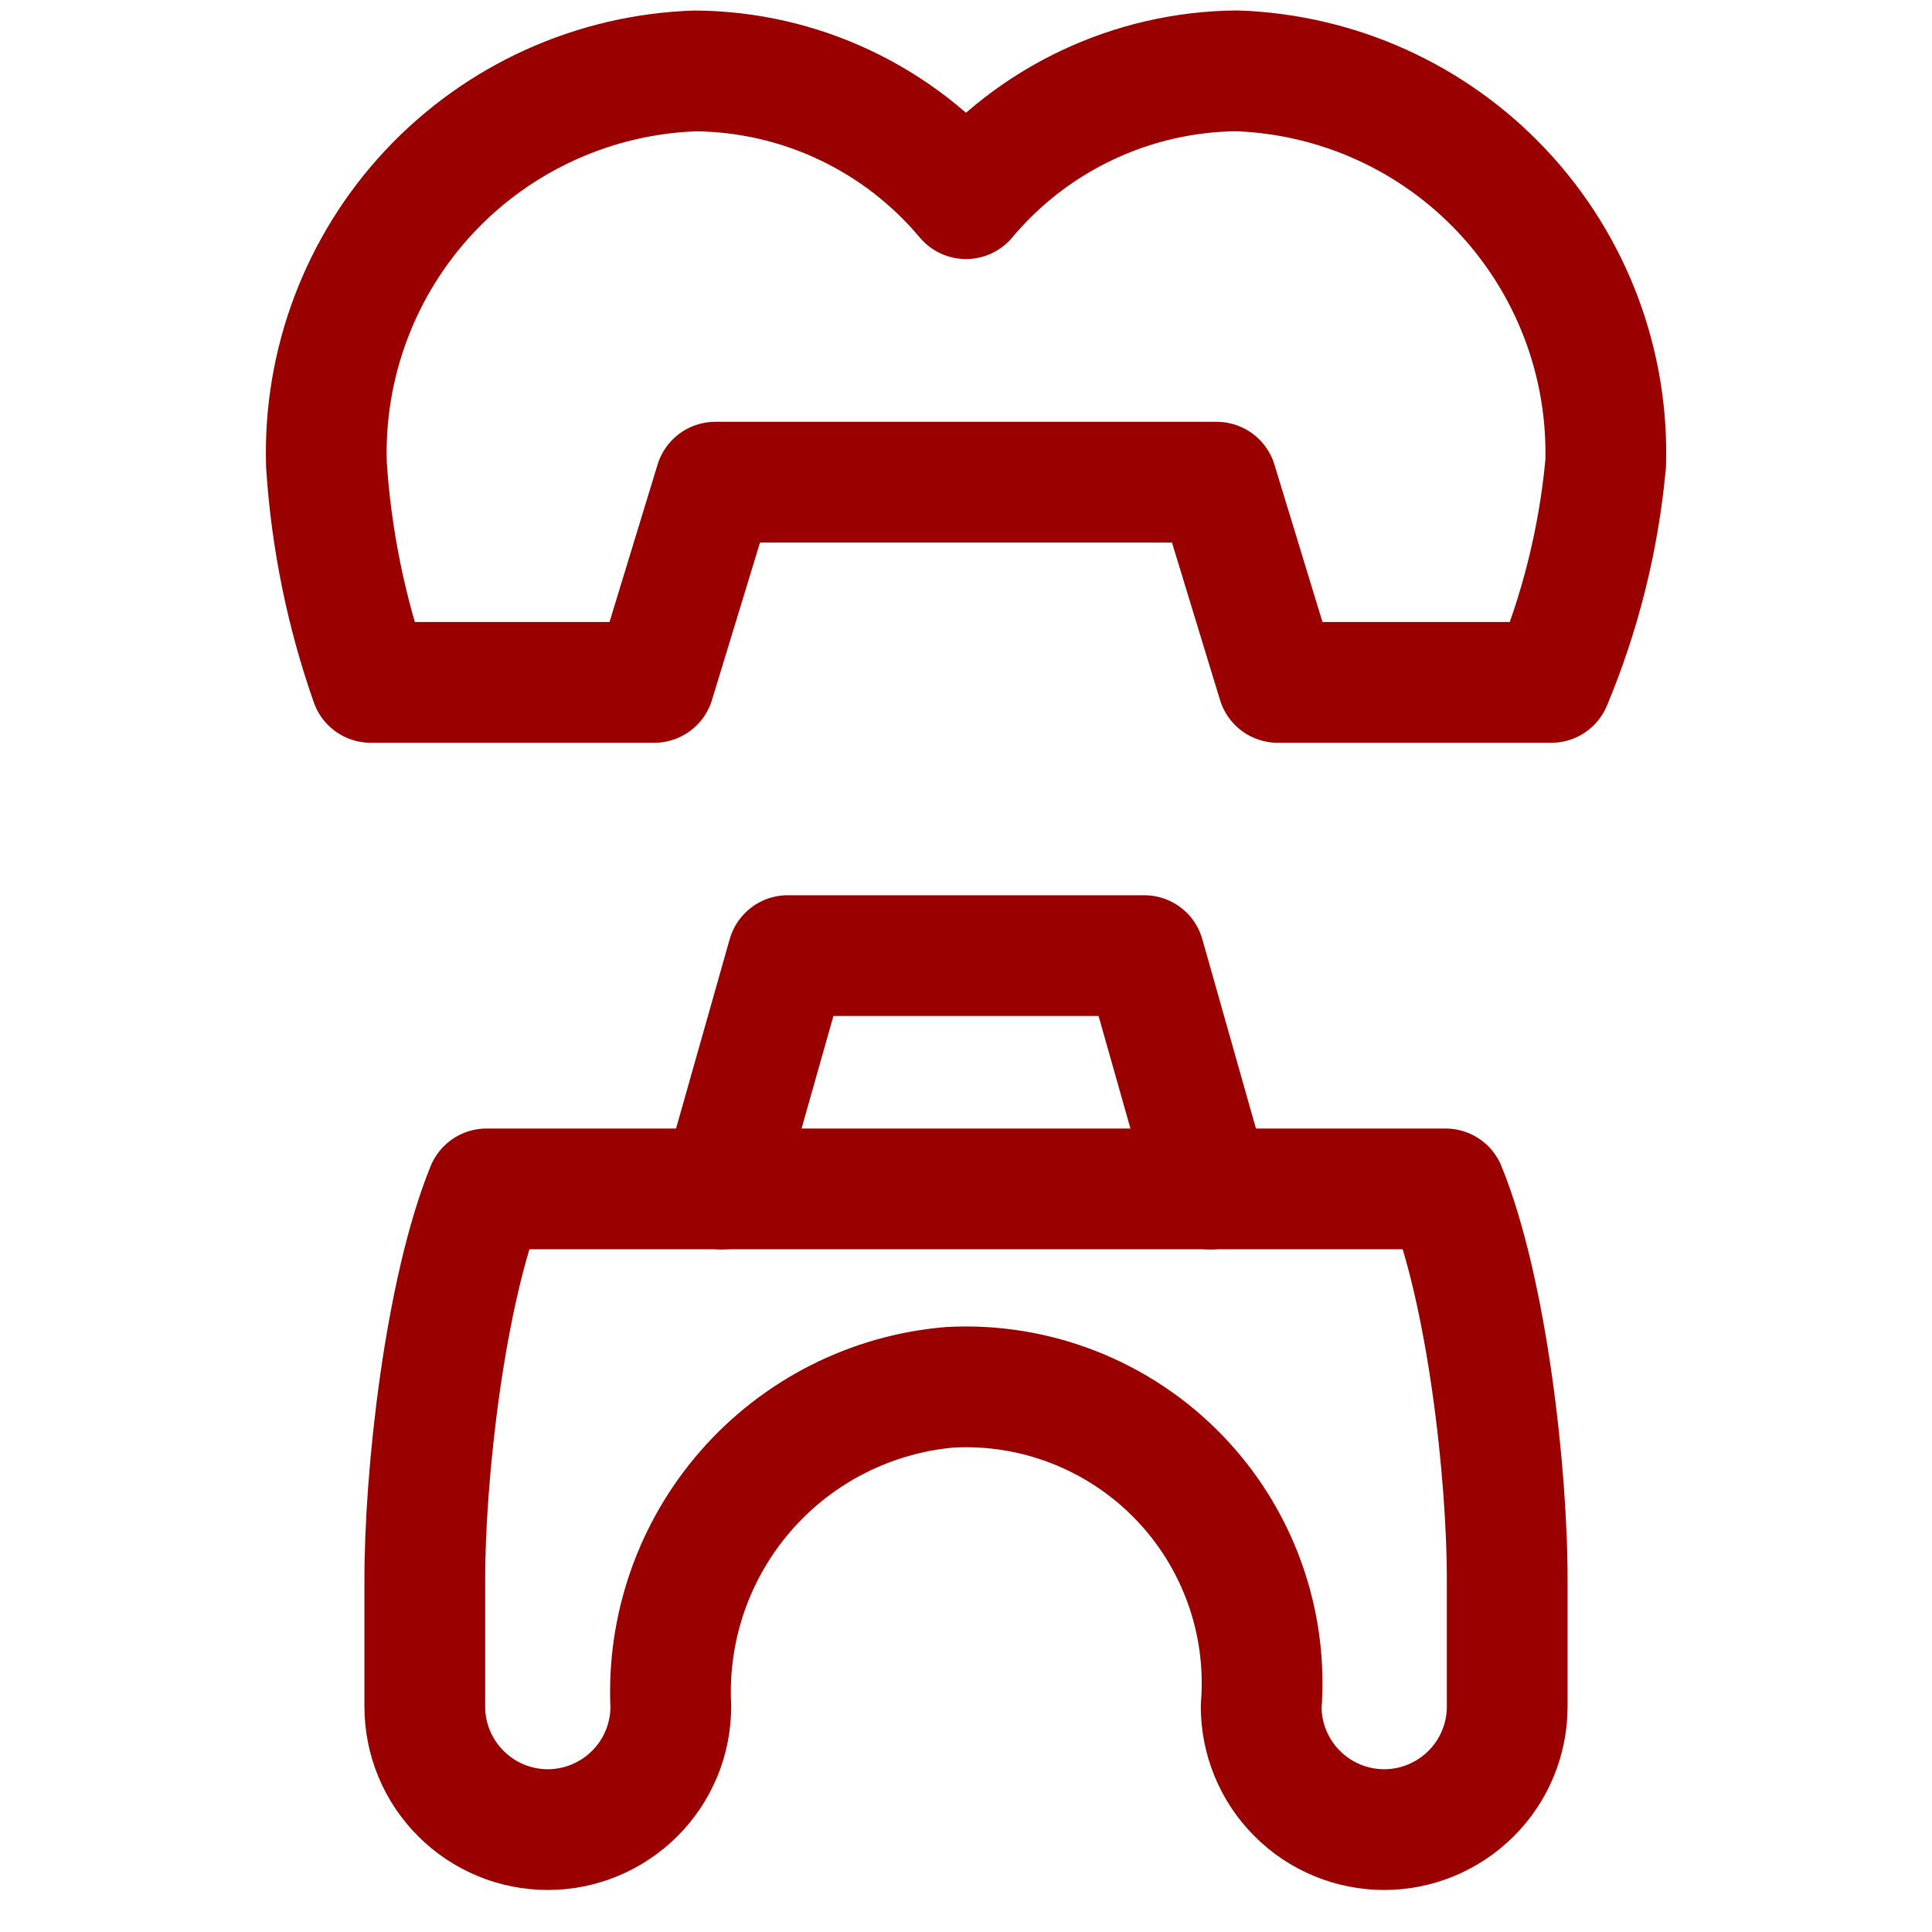 <svg xmlns="http://www.w3.org/2000/svg" fill="none" viewBox="0 0 24 24" id="Dental-Crown-2--Streamline-Ultimate" height="24" width="24">
  <desc>
    Dental Crown 2 Streamline Icon: https://streamlinehq.com
  </desc>
  <path stroke="#9b0000" stroke-linecap="round" stroke-linejoin="round" d="M5.277 19.672c-0.006 -1.358 0.255 -3.645 0.767 -4.903H17.957c0.512 1.255 0.772 3.541 0.766 4.898V21.2c0 0.405 -0.161 0.794 -0.448 1.08 -0.287 0.286 -0.675 0.448 -1.08 0.448s-0.794 -0.161 -1.08 -0.448c-0.287 -0.286 -0.448 -0.675 -0.448 -1.08 0.041 -0.523 -0.029 -1.048 -0.207 -1.541 -0.178 -0.493 -0.459 -0.943 -0.825 -1.318 -0.366 -0.376 -0.808 -0.669 -1.296 -0.86 -0.488 -0.191 -1.012 -0.276 -1.535 -0.248 -0.98 0.083 -1.889 0.543 -2.536 1.283 -0.647 0.74 -0.982 1.702 -0.935 2.684 0 0.405 -0.161 0.794 -0.448 1.08 -0.287 0.286 -0.675 0.448 -1.08 0.448s-0.794 -0.161 -1.08 -0.448c-0.287 -0.286 -0.448 -0.675 -0.448 -1.08v-1.528Z" stroke-width="1.5"></path>
  <path stroke="#9b0000" stroke-linecap="round" stroke-linejoin="round" d="m8.965 14.77 0.821 -2.899h4.428l0.821 2.899" stroke-width="1.5"></path>
  <path stroke="#9b0000" stroke-linecap="round" stroke-linejoin="round" d="M19.946 5.771c0.039 -1.256 -0.422 -2.476 -1.281 -3.393 -0.859 -0.917 -2.047 -1.455 -3.303 -1.498 -0.642 0.006 -1.275 0.151 -1.855 0.425 -0.581 0.274 -1.095 0.671 -1.507 1.163 -0.412 -0.492 -0.926 -0.889 -1.506 -1.163 -0.58 -0.274 -1.213 -0.419 -1.855 -0.424 -1.256 0.042 -2.444 0.581 -3.303 1.497 -0.859 0.917 -1.32 2.137 -1.281 3.393 0.06 0.927 0.246 1.838 0.551 2.706h3.521l0.759 -2.487H15.114l0.759 2.487h3.397c0.358 -0.858 0.588 -1.77 0.675 -2.706Z" stroke-width="1.5"></path>
</svg>